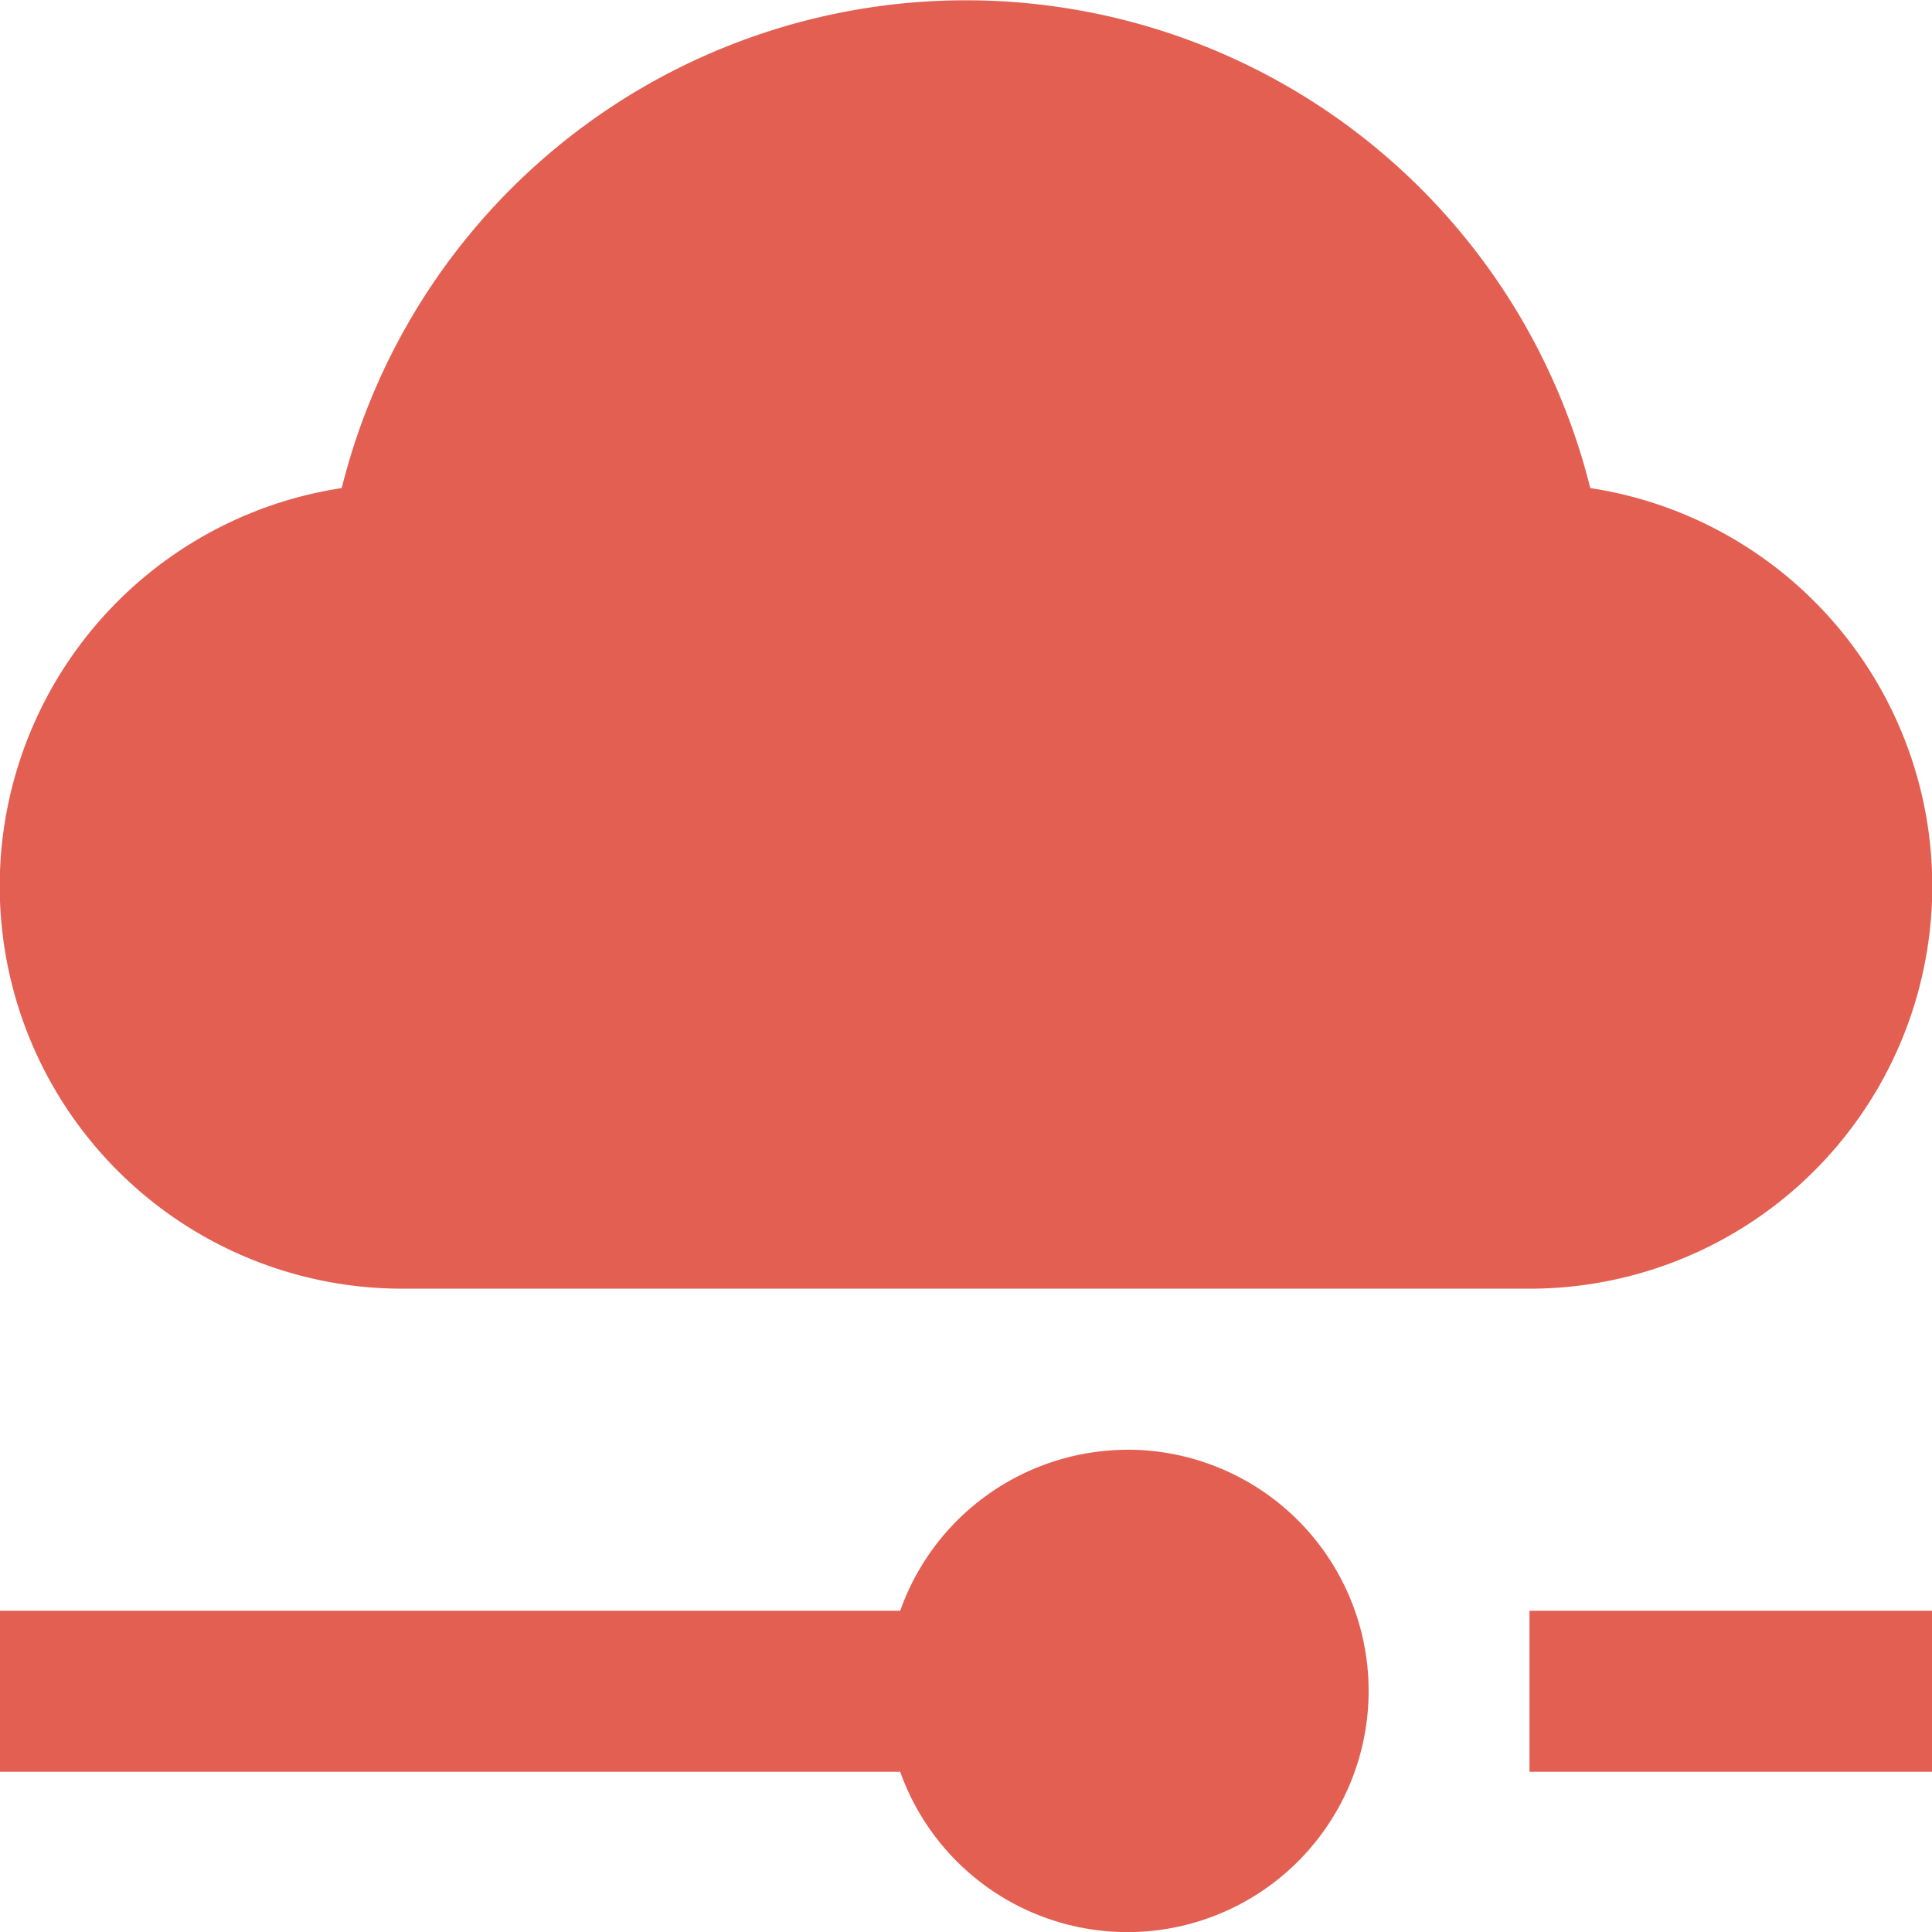 <?xml version="1.0" encoding="UTF-8"?>
<svg xmlns="http://www.w3.org/2000/svg" width="48" height="48" viewBox="0 0 96 96">
  <defs>
    <style>
      .cls-1 {
        fill: #e35f52;
        fill-rule: evenodd;
      }
    </style>
  </defs>
  <path class="cls-1" d="M1419.02,368.252a31.969,31.969,0,0,0-62.04,0,20.005,20.005,0,0,0,3.01,39.782H1416A20.005,20.005,0,0,0,1419.02,368.252ZM1416,424.038h20.01v8H1416v-8Zm-20-8a12.009,12.009,0,0,0-11.27,8h-44.74v8h44.74A11.985,11.985,0,1,0,1396,416.035Z" transform="translate(-1340 -344)"/>
</svg>
